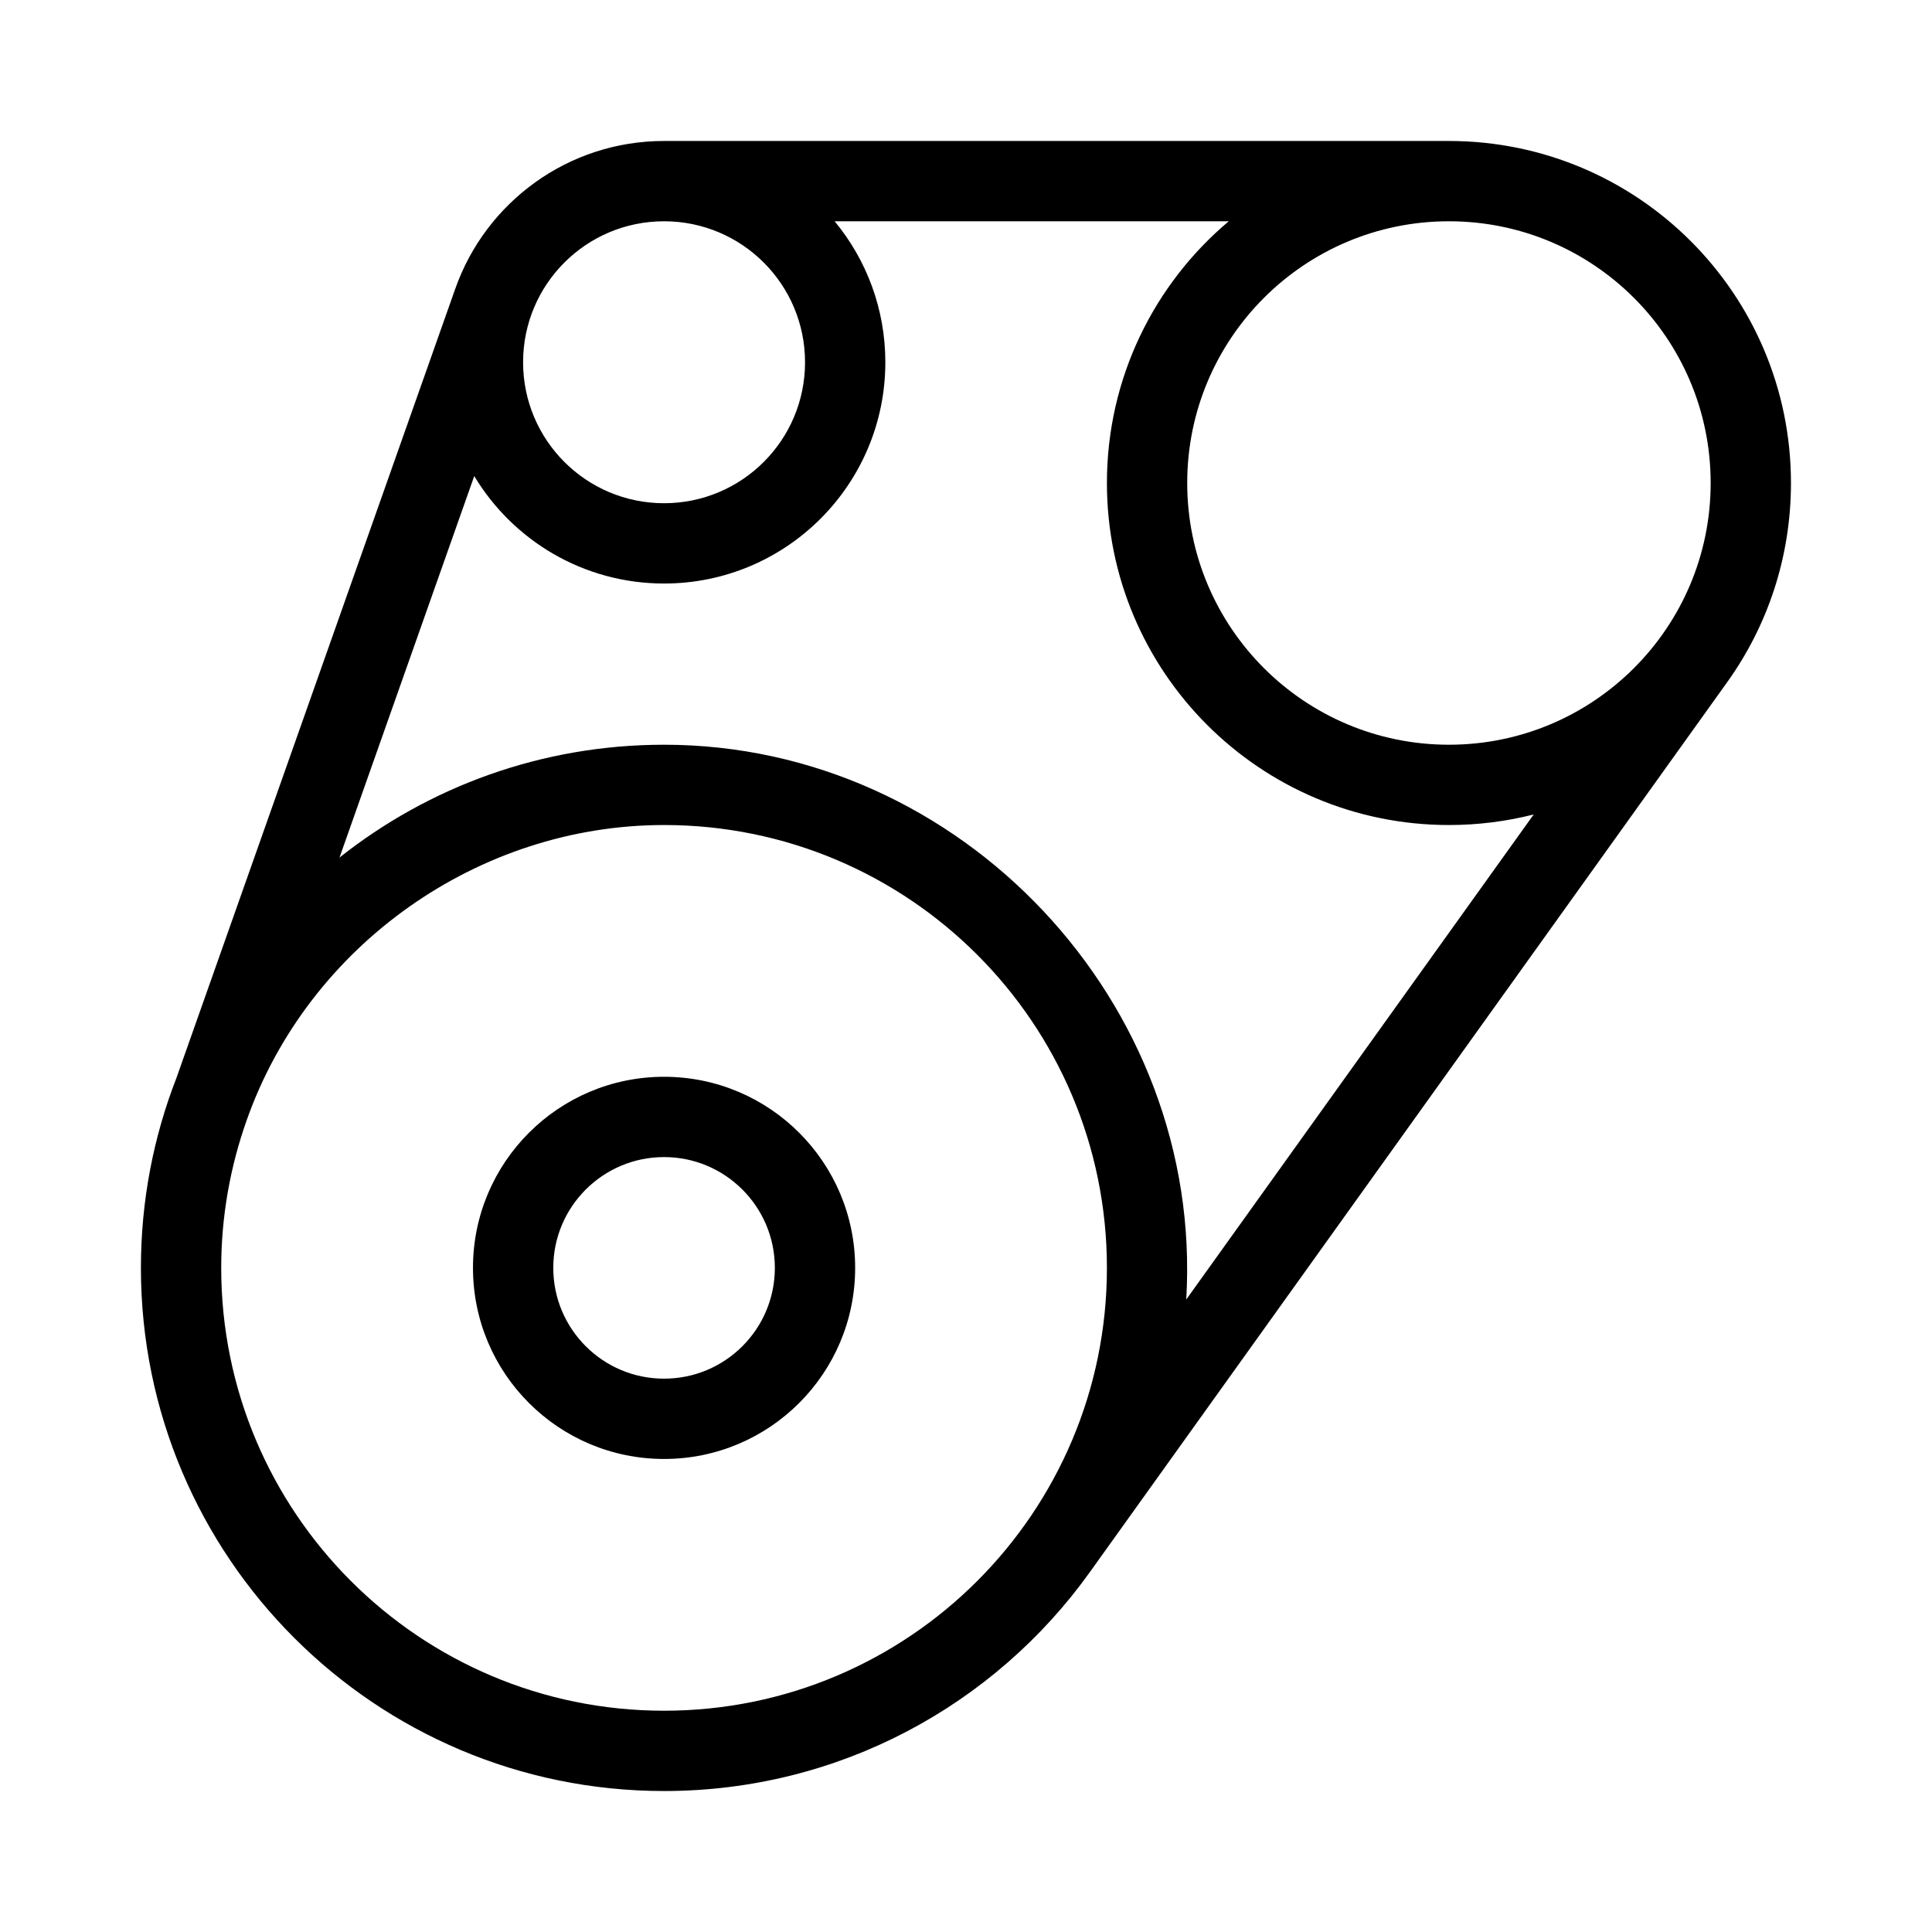 <svg xmlns="http://www.w3.org/2000/svg" width="48" height="48" viewBox="0 0 32 32"><path d="M7.834 21C7.834 19.252 9.251 17.835 10.999 17.835C12.747 17.835 14.164 19.252 14.164 21C14.164 22.748 12.747 24.165 10.999 24.165C9.251 24.165 7.834 22.748 7.834 21ZM10.999 19.165C9.986 19.165 9.164 19.987 9.164 21C9.164 22.014 9.986 22.835 10.999 22.835C12.012 22.835 12.834 22.014 12.834 21C12.834 19.987 12.012 19.165 10.999 19.165Z" fill="#000000" class="bmwfcol"></path><path d="M18.05 26.041C16.478 28.236 13.905 29.665 10.999 29.665C6.213 29.665 2.334 25.786 2.334 21C2.334 19.892 2.542 18.832 2.921 17.858L7.542 4.779C8.045 3.355 9.403 2.335 10.999 2.335H24.002C27.129 2.337 29.664 4.872 29.664 8C29.664 9.229 29.275 10.367 28.61 11.296L18.05 26.041ZM19.664 8C19.664 10.394 21.605 12.335 23.999 12.335C26.393 12.335 28.334 10.394 28.334 8C28.334 5.606 26.393 3.665 23.999 3.665C21.605 3.665 19.664 5.606 19.664 8ZM20.352 3.665H13.824C14.349 4.299 14.664 5.113 14.664 6C14.664 8.024 13.023 9.665 10.999 9.665C9.664 9.665 8.496 8.951 7.855 7.885L5.623 14.204C7.1 13.034 8.968 12.335 10.999 12.335C15.926 12.335 19.941 16.617 19.648 21.524L25.403 13.49C24.954 13.604 24.483 13.665 23.999 13.665C20.87 13.665 18.334 11.129 18.334 8C18.334 6.261 19.118 4.704 20.352 3.665ZM3.664 21C3.664 25.051 6.948 28.335 10.999 28.335C15.05 28.335 18.334 25.051 18.334 21C18.334 16.949 15.05 13.665 10.999 13.665C7.923 13.665 5.11 15.655 4.086 18.554C3.815 19.319 3.664 20.142 3.664 21ZM10.999 3.665C9.709 3.665 8.664 4.71 8.664 6C8.664 7.29 9.709 8.335 10.999 8.335C12.289 8.335 13.334 7.29 13.334 6C13.334 4.71 12.289 3.665 10.999 3.665Z" fill="#000000" class="bmwfcol"></path><title>drive-belt_lt_48</title></svg>